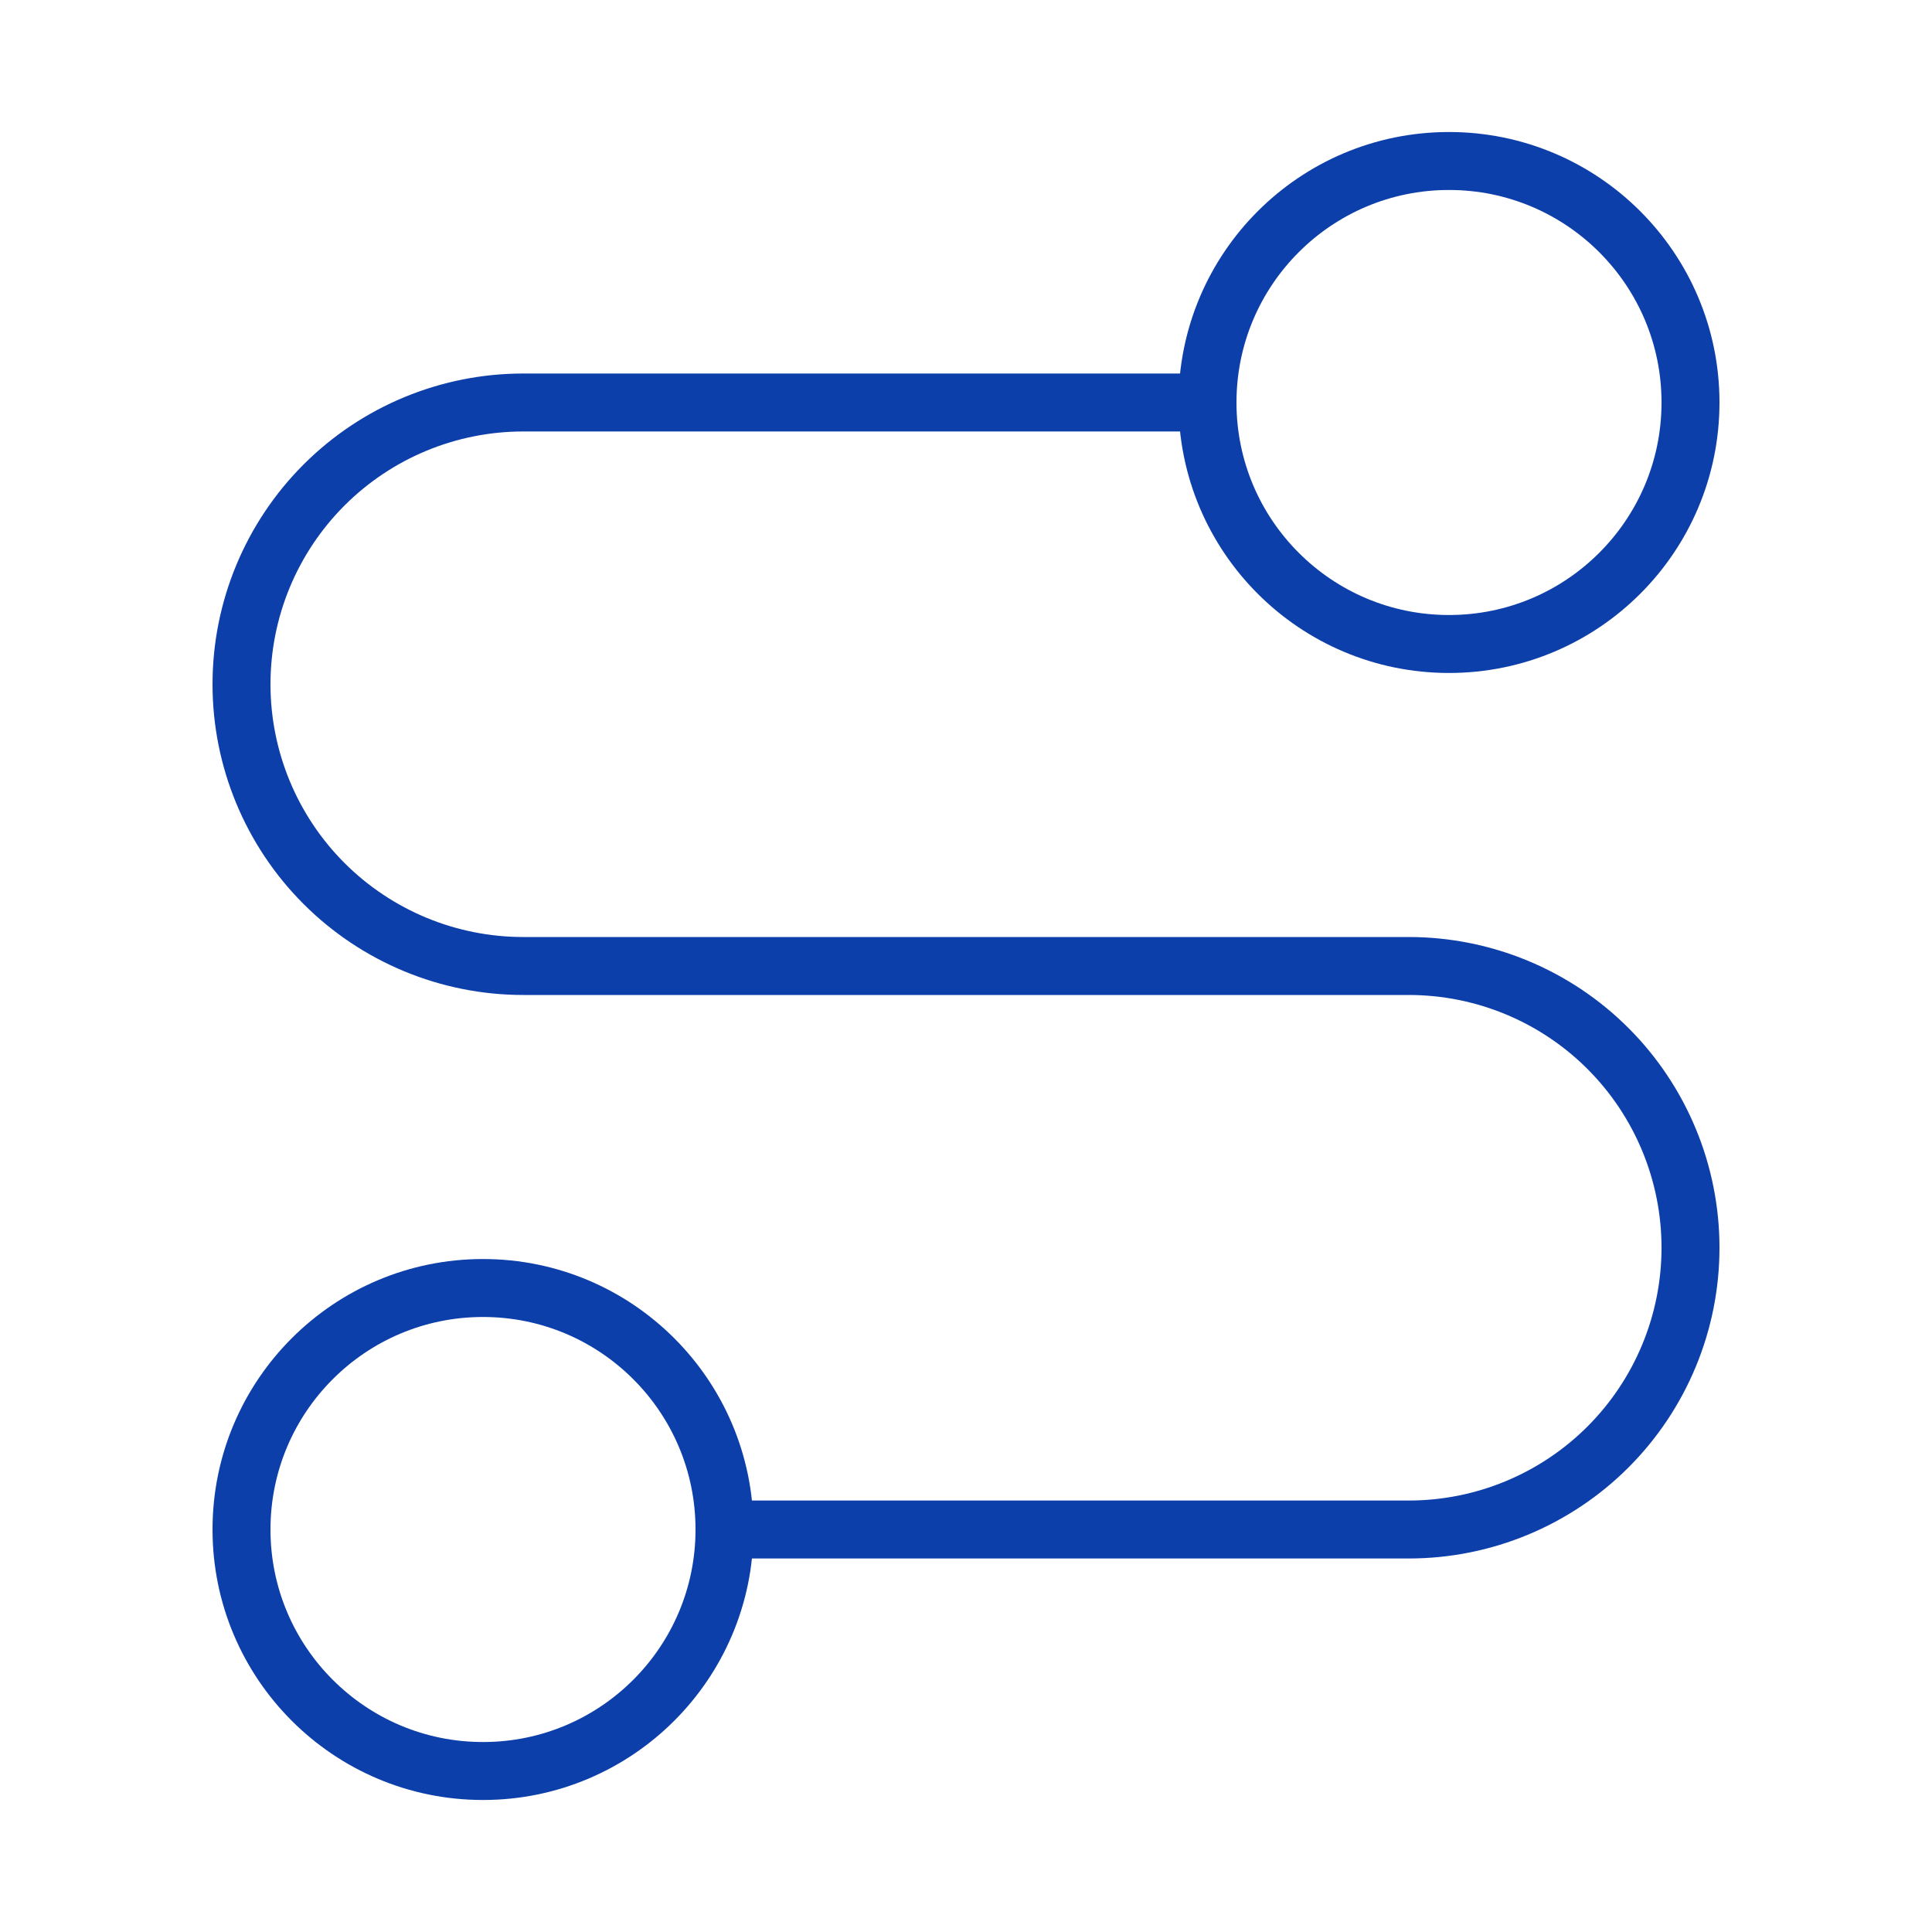 <svg width="100" height="100" viewBox="0 0 100 100" fill="none" xmlns="http://www.w3.org/2000/svg">
<path d="M25 91.667C31.904 91.667 37.5 86.07 37.5 79.167C37.5 72.263 31.904 66.667 25 66.667C18.096 66.667 12.5 72.263 12.5 79.167C12.5 86.07 18.096 91.667 25 91.667Z" stroke="#0D3FAA" stroke-width="3" stroke-linecap="round" stroke-linejoin="round"/>
<path d="M37.5 79.167H72.917C76.784 79.167 80.494 77.63 83.229 74.895C85.963 72.16 87.5 68.451 87.5 64.583C87.5 60.715 85.963 57.006 83.229 54.271C80.494 51.536 76.784 50 72.917 50H27.083C23.216 50 19.506 48.464 16.771 45.729C14.037 42.994 12.5 39.284 12.5 35.417C12.5 31.549 14.037 27.84 16.771 25.105C19.506 22.37 23.216 20.833 27.083 20.833H62.5" stroke="#0D3FAA" stroke-width="3" stroke-linecap="round" stroke-linejoin="round"/>
<path d="M75 33.333C81.904 33.333 87.5 27.737 87.5 20.833C87.5 13.93 81.904 8.333 75 8.333C68.096 8.333 62.5 13.93 62.5 20.833C62.5 27.737 68.096 33.333 75 33.333Z" stroke="#0D3FAA" stroke-width="3" stroke-linecap="round" stroke-linejoin="round"/>
</svg>
